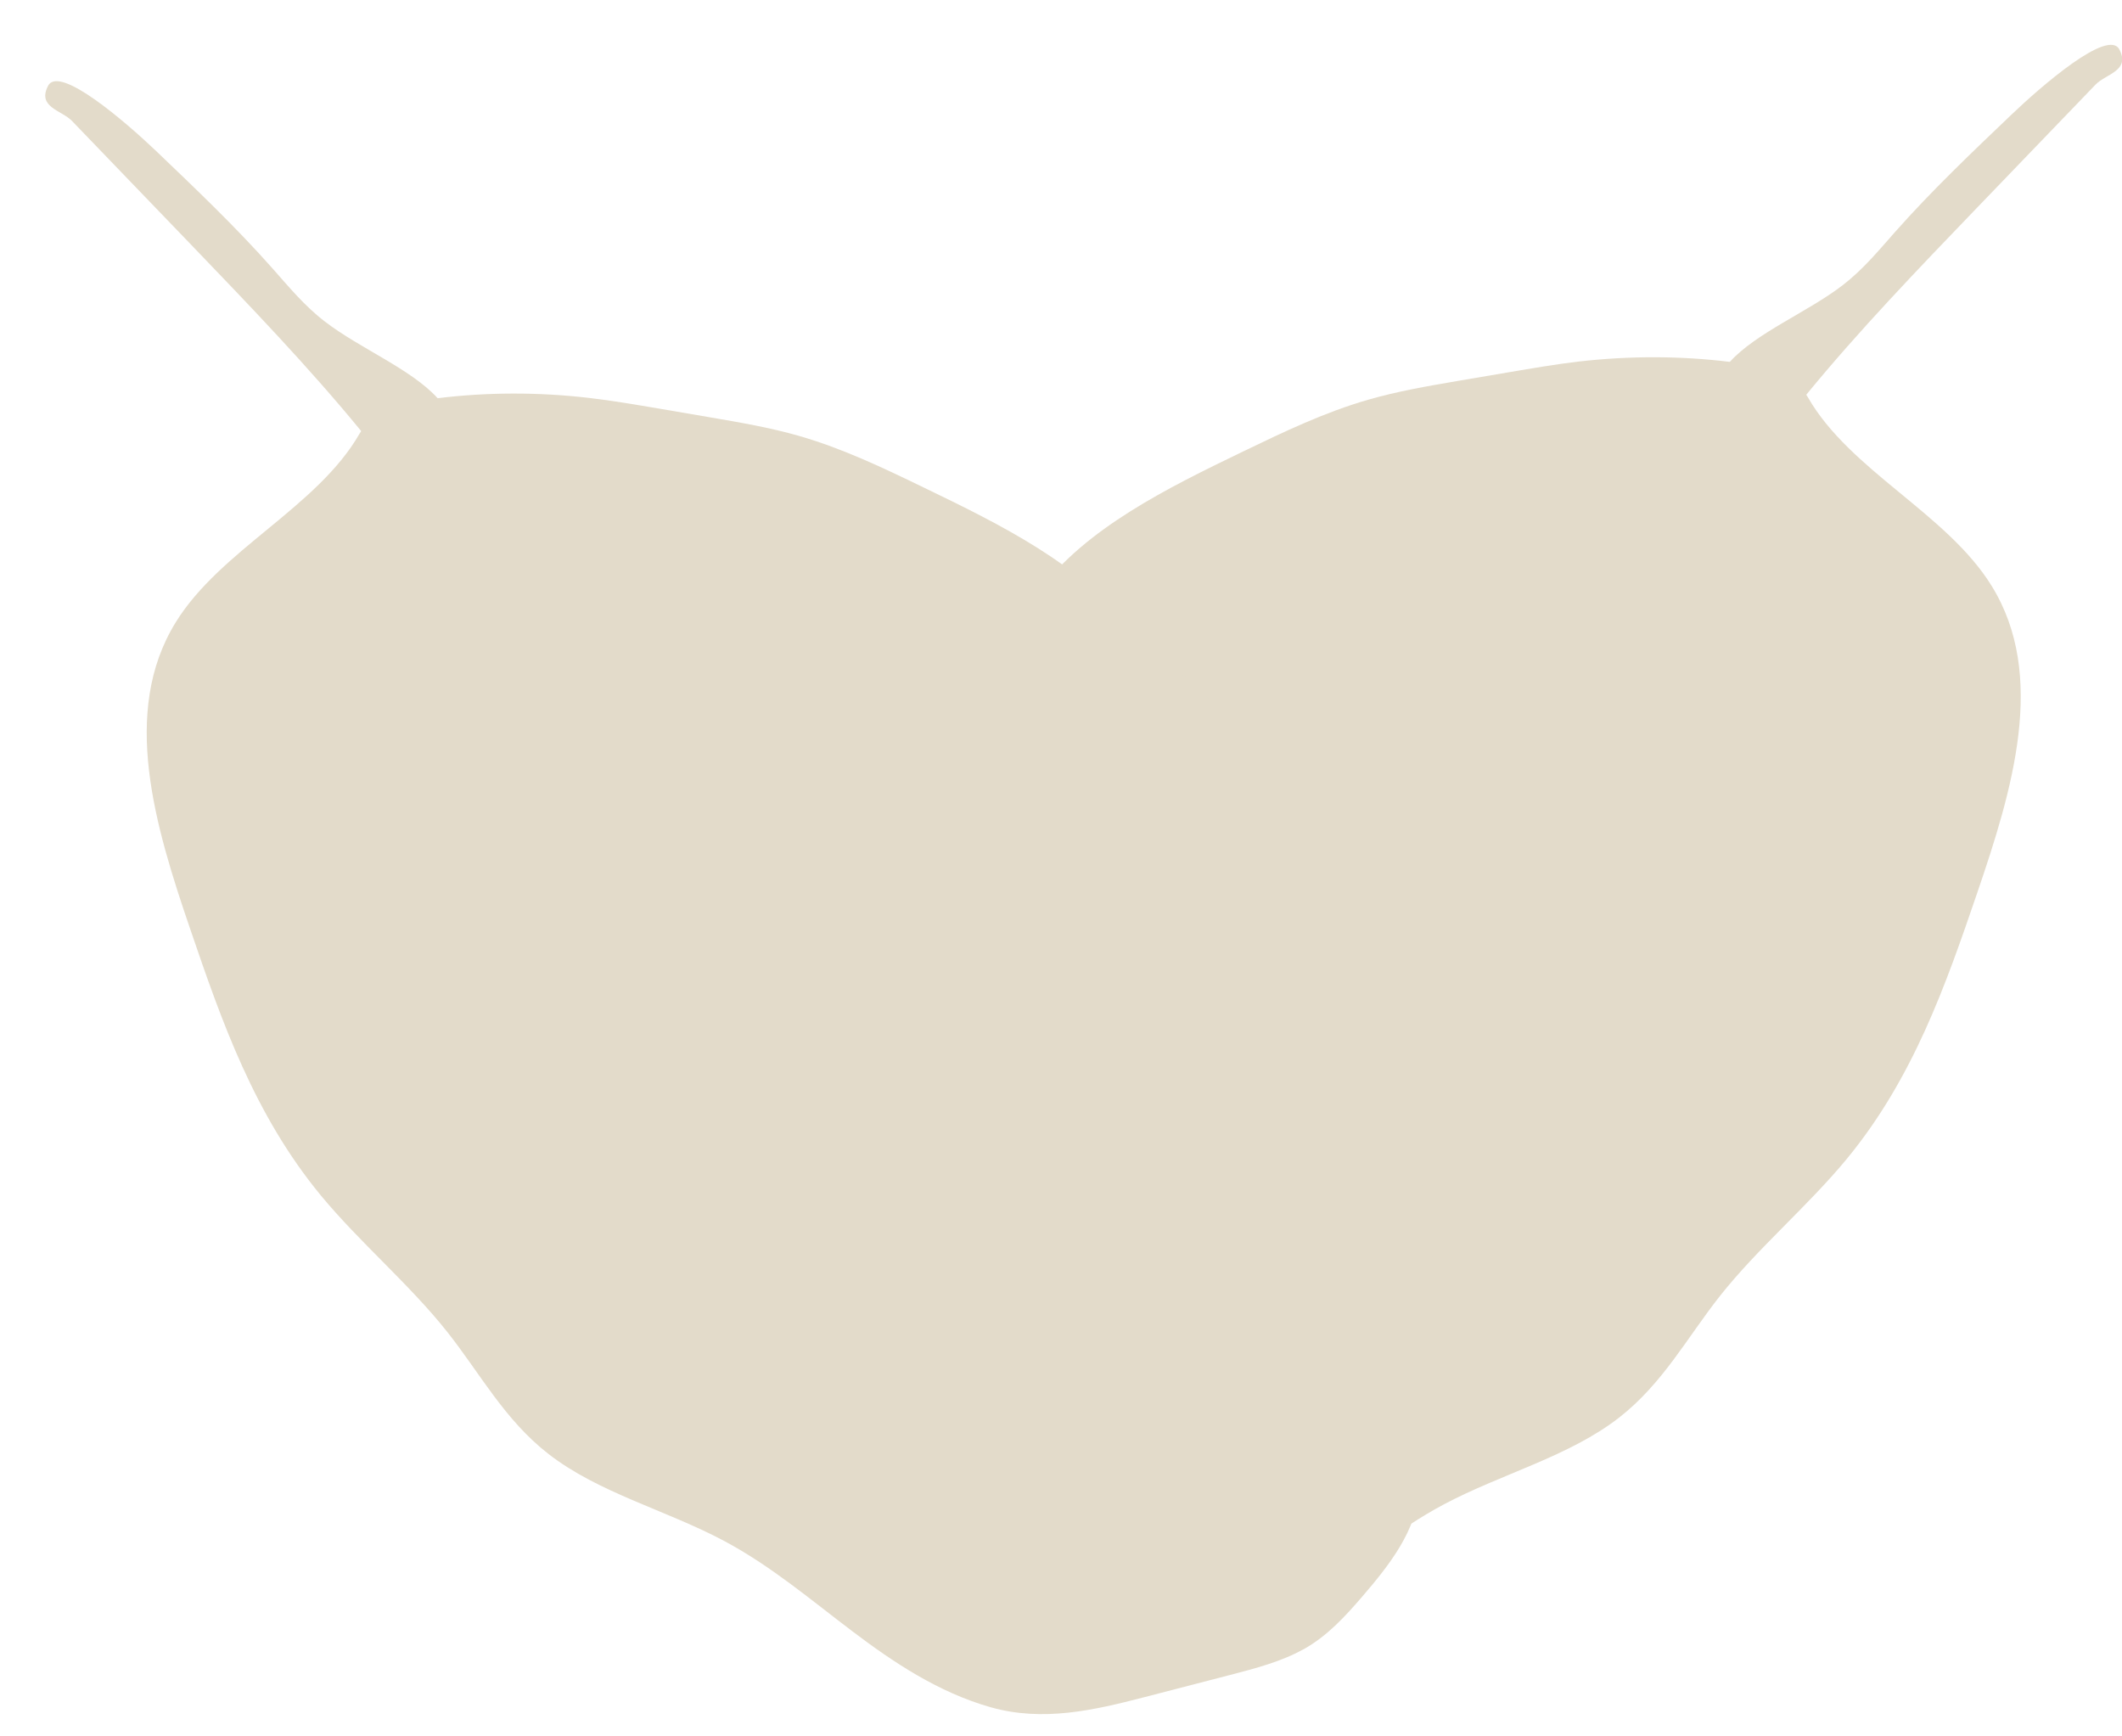 <svg width="33" height="27" viewBox="0 0 33 27" fill="none" xmlns="http://www.w3.org/2000/svg">
<g clip-path="url(#clip0_3440_15)">
<path d="M13.437 25.083C13.063 24.873 12.789 24.57 12.527 24.267C12.097 23.769 11.675 23.23 11.635 22.595C11.616 22.3 11.683 21.997 11.694 21.699C11.715 21.067 11.482 20.47 11.421 19.849C11.36 19.24 11.464 18.614 11.565 17.995C11.672 17.349 11.778 16.705 11.886 16.06C11.919 15.854 11.954 15.647 11.932 15.445C11.918 15.321 11.884 15.2 11.887 15.075C11.89 14.903 11.961 14.732 12.037 14.564C12.762 12.949 13.852 11.265 15.28 9.948C15.7 9.869 15.932 9.493 16.162 9.186C16.885 8.217 18.143 7.593 19.343 7.015C19.969 6.713 20.601 6.41 21.279 6.215C21.733 6.084 22.2 6.004 22.666 5.924L23.467 5.788C23.828 5.727 24.19 5.664 24.55 5.622C25.342 5.531 26.136 5.533 26.901 5.627C27.316 5.171 28.111 4.854 28.656 4.435C28.975 4.189 29.216 3.895 29.47 3.608C30.033 2.972 30.664 2.371 31.293 1.771C31.741 1.344 32.785 0.436 32.959 0.769C33.133 1.102 32.75 1.148 32.588 1.316C31.971 1.957 31.356 2.596 30.739 3.237C29.827 4.185 28.907 5.141 28.09 6.138C28.097 6.15 28.106 6.161 28.114 6.176C28.772 7.324 30.279 7.983 30.975 9.114C31.834 10.506 31.297 12.28 30.746 13.891C30.26 15.313 29.754 16.767 28.718 18.023C28.11 18.759 27.338 19.406 26.749 20.15C26.241 20.792 25.86 21.513 25.178 22.044C24.401 22.649 23.345 22.918 22.449 23.395C21.718 23.785 21.103 24.309 20.459 24.796C19.816 25.284 19.114 25.752 18.3 25.982C17.487 26.213 16.694 26.029 15.925 25.83C15.479 25.715 15.032 25.598 14.586 25.483C14.185 25.379 13.78 25.273 13.44 25.082L13.437 25.083Z" fill="#E3DBCA"/>
<path d="M20.27 25.647C20.644 25.438 20.919 25.134 21.18 24.832C21.61 24.333 22.032 23.795 22.072 23.16C22.091 22.864 22.024 22.561 22.013 22.263C21.992 21.631 22.225 21.035 22.286 20.413C22.347 19.805 22.243 19.178 22.142 18.56C22.035 17.914 21.929 17.27 21.821 16.624C21.788 16.418 21.753 16.211 21.775 16.01C21.789 15.886 21.823 15.764 21.82 15.639C21.817 15.467 21.746 15.296 21.67 15.128C20.945 13.514 19.855 11.829 18.427 10.513C18.008 10.433 17.774 10.058 17.545 9.75C16.822 8.782 15.563 8.158 14.364 7.58C13.738 7.277 13.106 6.974 12.429 6.779C11.973 6.648 11.507 6.569 11.041 6.489L10.24 6.352C9.879 6.291 9.517 6.229 9.157 6.187C8.365 6.095 7.571 6.098 6.806 6.192C6.391 5.736 5.596 5.419 5.051 4.999C4.732 4.754 4.491 4.459 4.237 4.173C3.674 3.537 3.043 2.936 2.414 2.335C1.966 1.909 0.922 1.001 0.748 1.334C0.574 1.667 0.957 1.713 1.119 1.88C1.736 2.521 2.351 3.16 2.968 3.801C3.88 4.75 4.8 5.706 5.617 6.703C5.61 6.714 5.601 6.726 5.593 6.741C4.935 7.889 3.428 8.548 2.732 9.678C1.873 11.07 2.41 12.845 2.961 14.455C3.447 15.878 3.953 17.332 4.989 18.588C5.597 19.323 6.369 19.97 6.958 20.714C7.466 21.356 7.847 22.078 8.529 22.608C9.306 23.213 10.362 23.482 11.258 23.959C11.989 24.349 12.604 24.873 13.248 25.36C13.892 25.848 14.593 26.316 15.406 26.547C16.22 26.777 17.013 26.593 17.782 26.394C18.228 26.279 18.675 26.162 19.121 26.047C19.522 25.943 19.927 25.837 20.267 25.647L20.27 25.647Z" fill="#E3DBCA"/>
</g>
<defs>
<clipPath id="clip0_3440_15">
<rect width="33" height="27" fill="white"/>
</clipPath>
</defs>
</svg>
